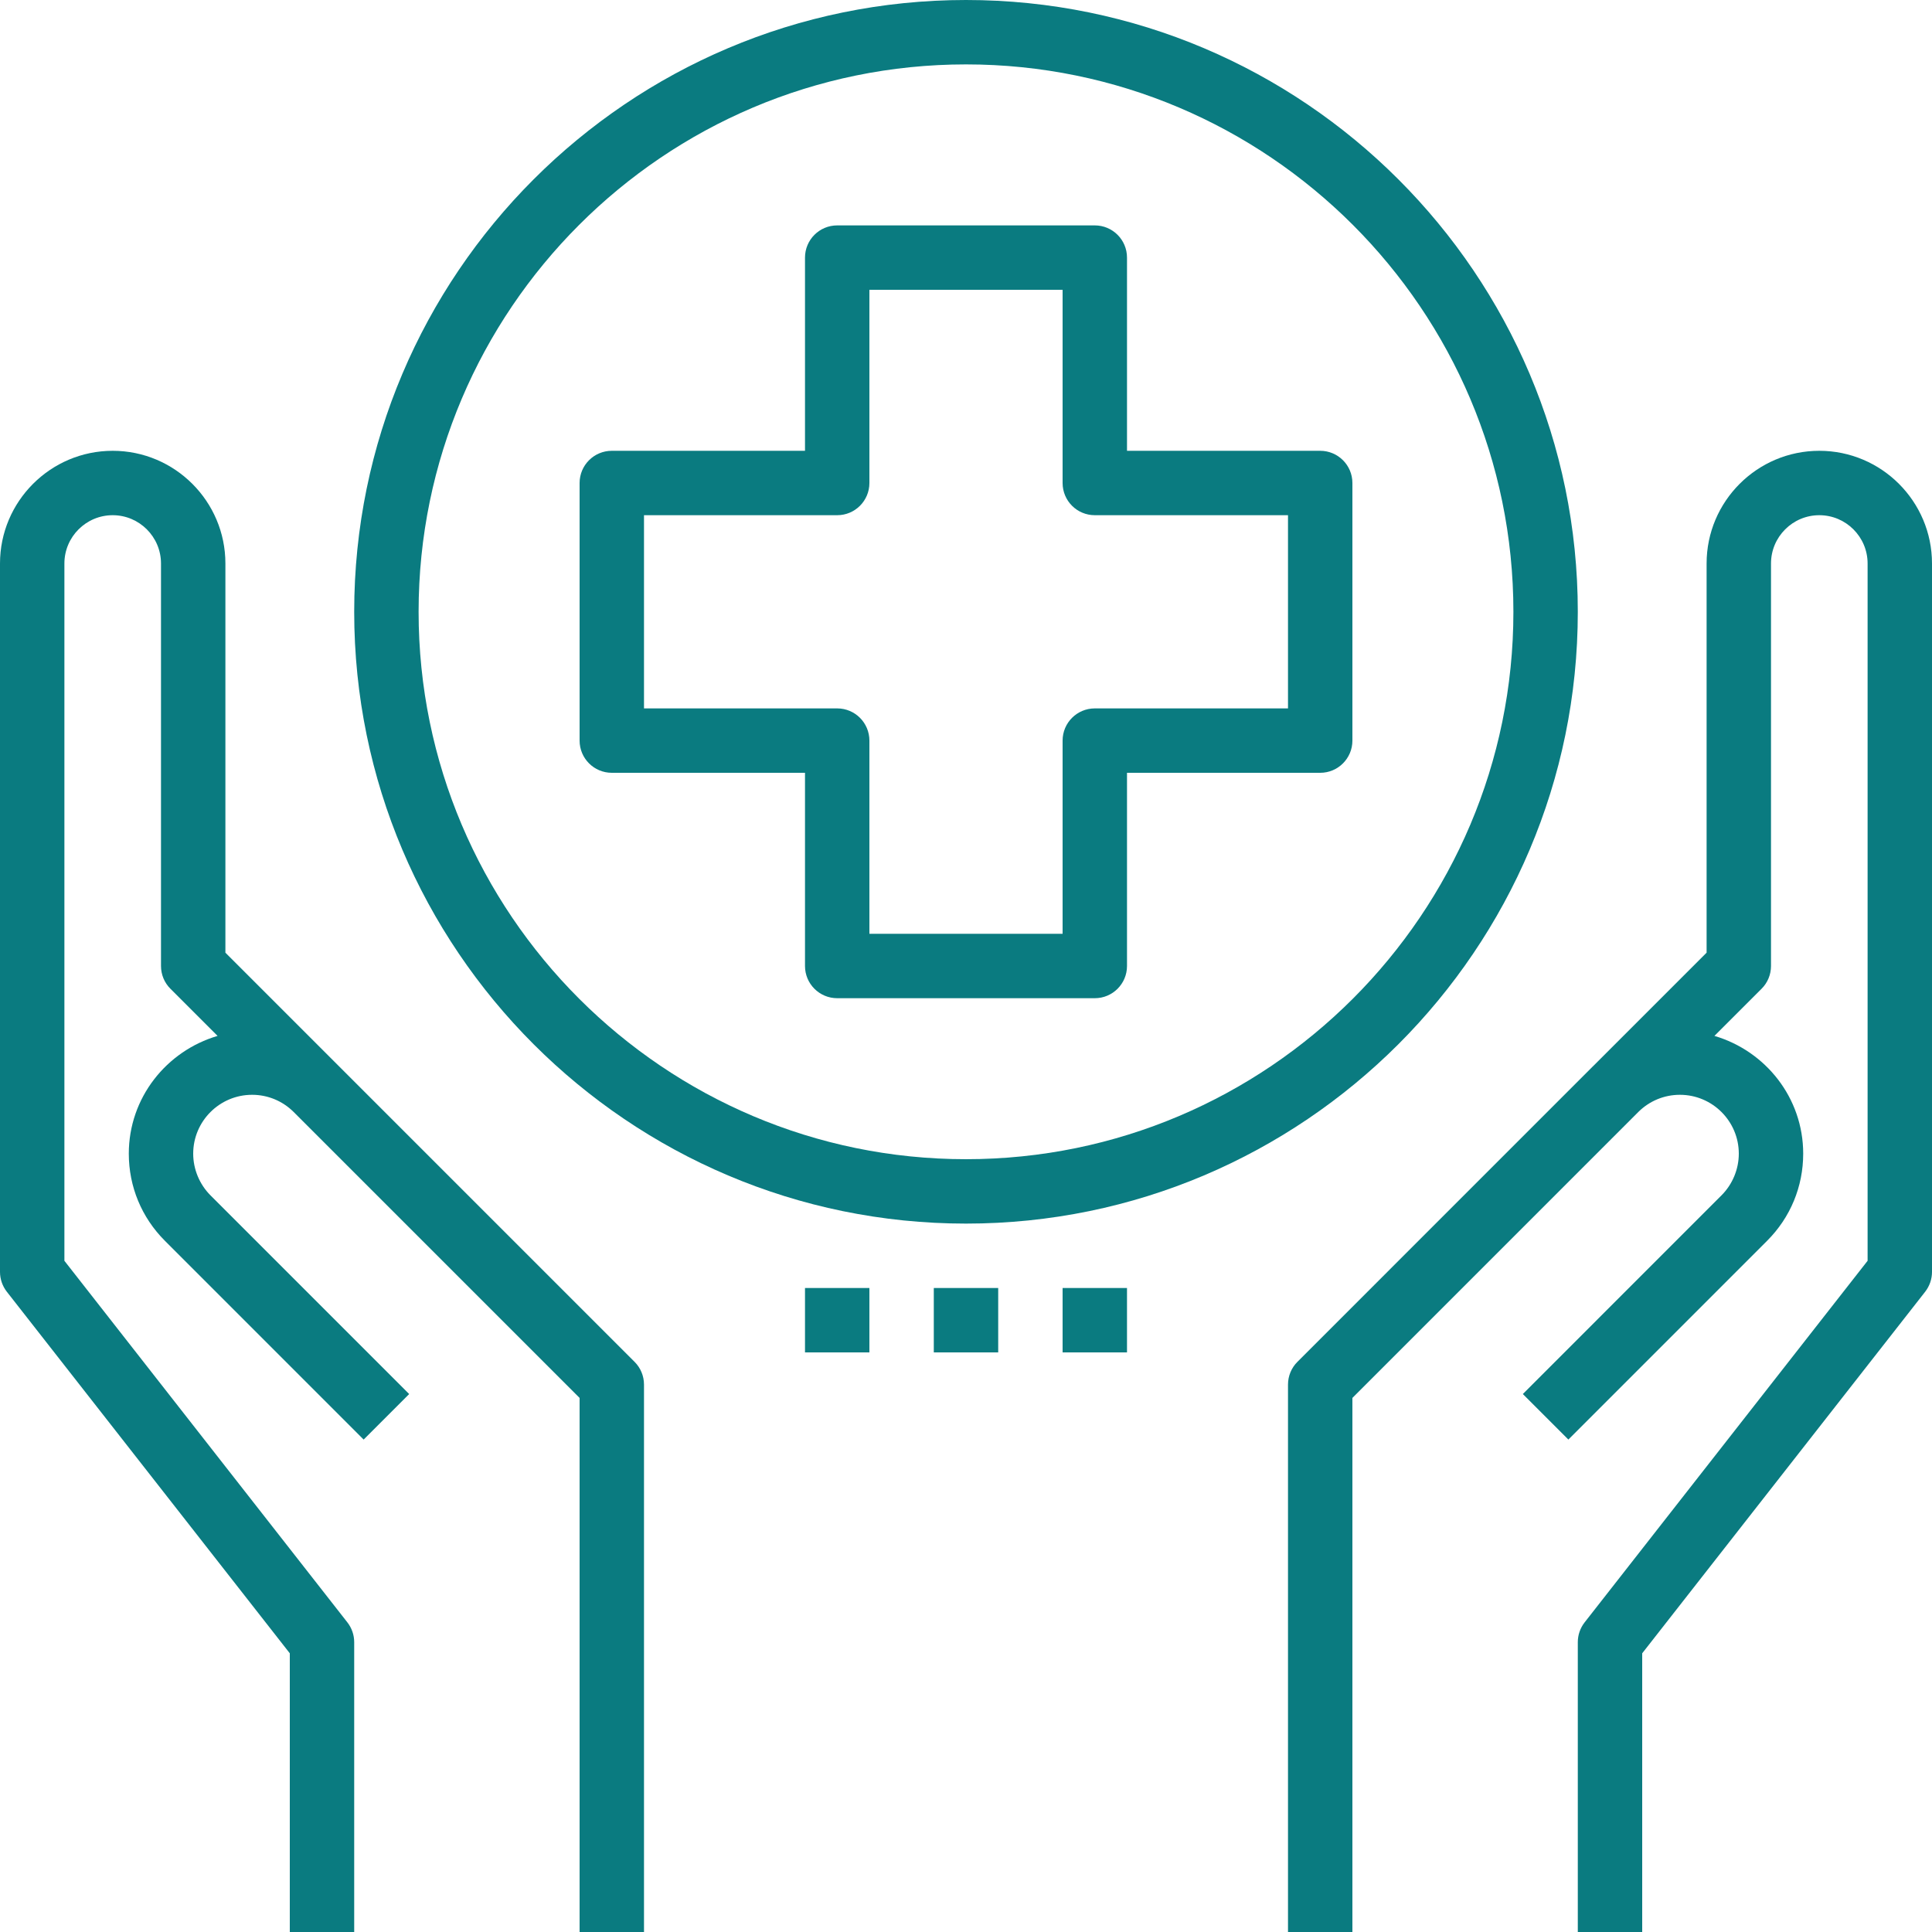 <?xml version="1.0" encoding="UTF-8" standalone="no"?><svg xmlns="http://www.w3.org/2000/svg" xmlns:xlink="http://www.w3.org/1999/xlink" fill="#0a7b80" height="60" preserveAspectRatio="xMidYMid meet" version="1" viewBox="2.0 2.0 60.0 60.0" width="60" zoomAndPan="magnify"><g id="change1_1"><path d="M11,53.345V62h2v-9c0-0.224-0.075-0.44-0.212-0.616L4,41.155V19.5C4,18.673,4.673,18,5.5,18S7,18.673,7,19.5V32 c0,0.266,0.105,0.52,0.293,0.707l1.464,1.464C7.17,34.638,6,36.092,6,37.828c0,1.023,0.398,1.984,1.122,2.707l6.171,6.172 l1.414-1.414l-6.172-6.172C8.195,38.78,8,38.31,8,37.828C8,36.82,8.82,36,9.829,36c0.487,0,0.945,0.19,1.29,0.533l0.174,0.174l0,0 L20,45.414V62h2V45c0-0.266-0.105-0.52-0.293-0.707l-9-9l-0.172-0.172L9,31.586V19.5C9,17.57,7.43,16,5.5,16S2,17.57,2,19.5v22 c0,0.224,0.075,0.44,0.212,0.616L11,53.345z" fill="inherit"/></g><g id="change1_2"><path d="M58.5,16c-1.93,0-3.5,1.57-3.5,3.5v12.086l-3.533,3.533c-0.001,0.001-0.002,0.001-0.003,0.002l-9.171,9.172 C42.105,44.48,42,44.734,42,45v17h2V45.414l8.707-8.708l0,0l0.176-0.176C53.228,36.189,53.685,36,54.171,36 C55.18,36,56,36.82,56,37.828c0,0.481-0.195,0.952-0.536,1.293l-6.171,6.172l1.414,1.414l6.171-6.172 C57.602,39.812,58,38.852,58,37.828c0-1.736-1.17-3.19-2.757-3.657l1.464-1.464C56.895,32.52,57,32.266,57,32V19.5 c0-0.827,0.673-1.5,1.5-1.5s1.5,0.673,1.5,1.5v21.655l-8.788,11.229C51.075,52.56,51,52.776,51,53v9h2v-8.655l8.788-11.229 C61.925,41.94,62,41.724,62,41.5v-22C62,17.57,60.43,16,58.5,16z" fill="inherit"/></g><g id="change1_3"><path d="M32,40c10.477,0,19-8.523,19-19S42.477,2,32,2s-19,8.523-19,19S21.523,40,32,40z M32,4c9.374,0,17,7.626,17,17 s-7.626,17-17,17s-17-7.626-17-17S22.626,4,32,4z" fill="inherit"/></g><g id="change1_4"><path d="M21,26h6v6c0,0.553,0.448,1,1,1h8c0.552,0,1-0.447,1-1v-6h6c0.552,0,1-0.447,1-1v-8c0-0.553-0.448-1-1-1h-6v-6 c0-0.553-0.448-1-1-1h-8c-0.552,0-1,0.447-1,1v6h-6c-0.552,0-1,0.447-1,1v8C20,25.553,20.448,26,21,26z M22,18h6 c0.552,0,1-0.447,1-1v-6h6v6c0,0.553,0.448,1,1,1h6v6h-6c-0.552,0-1,0.447-1,1v6h-6v-6c0-0.553-0.448-1-1-1h-6V18z" fill="inherit"/></g><g id="change1_5"><path d="M27 42H29V44H27z" fill="inherit"/></g><g id="change1_6"><path d="M31 42H33V44H31z" fill="inherit"/></g><g id="change1_7"><path d="M35 42H37V44H35z" fill="inherit"/></g></svg>